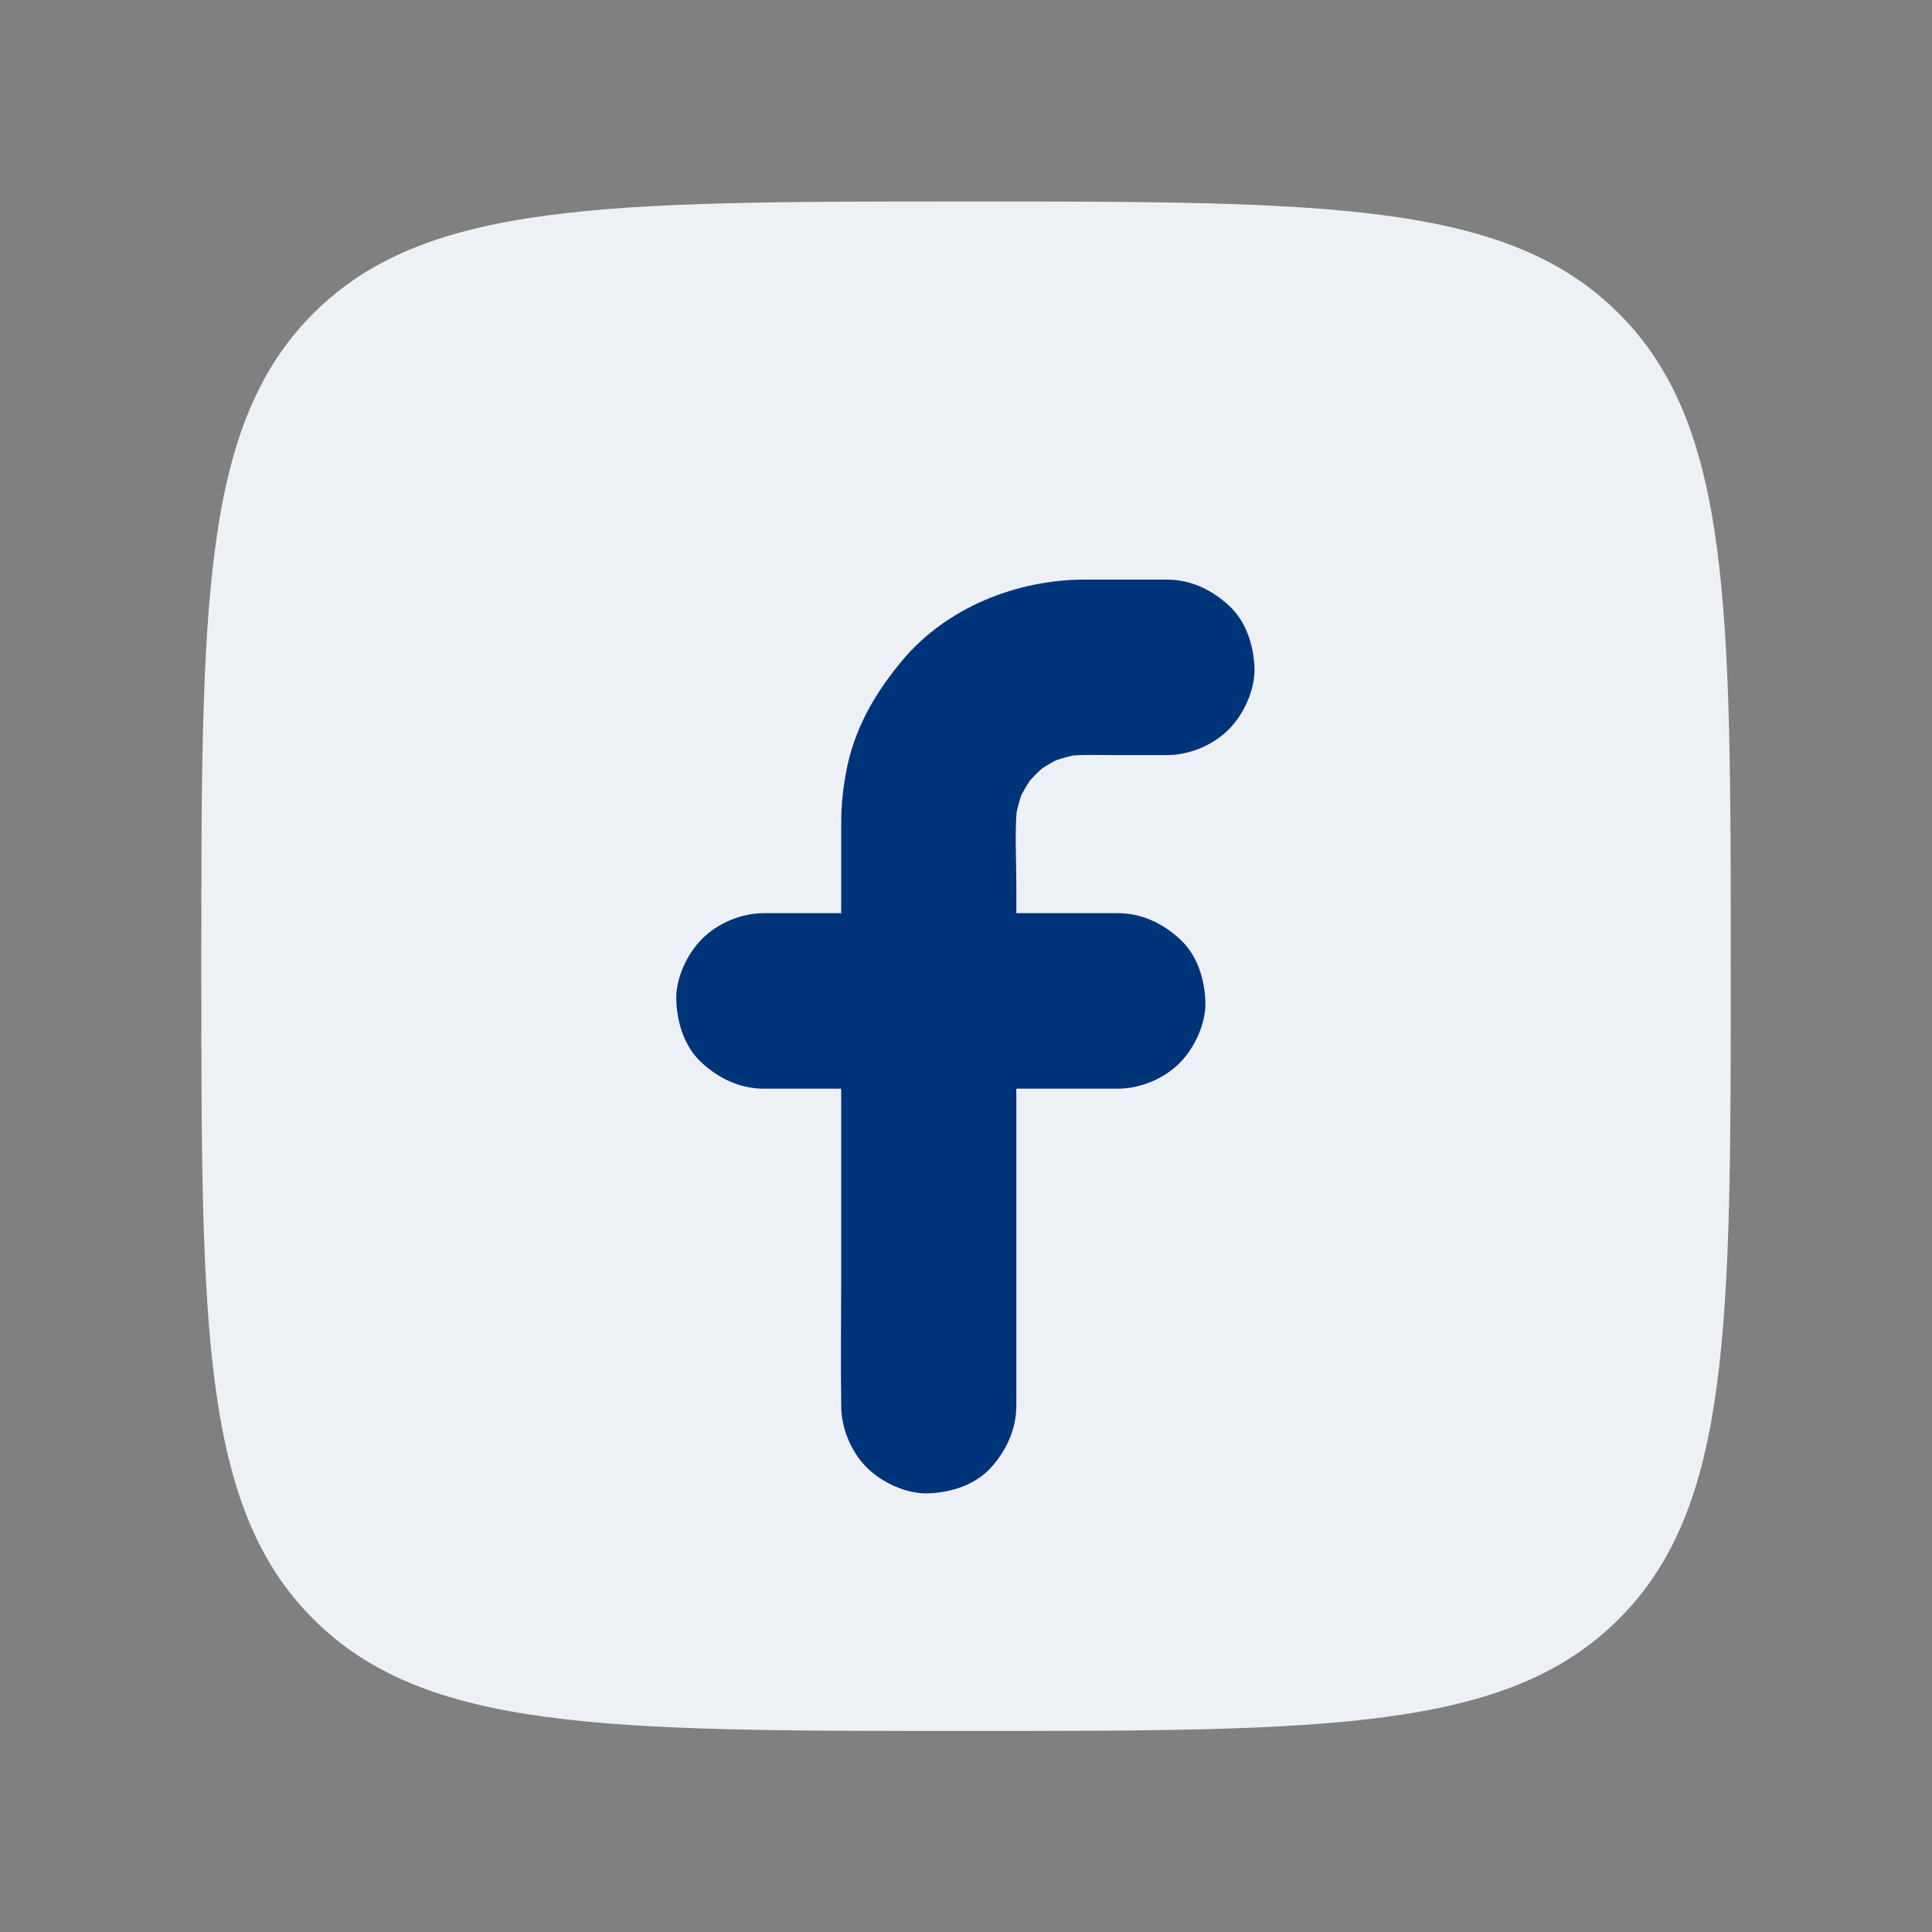 <svg width="20" height="20" viewBox="0 0 20 20" fill="none" xmlns="http://www.w3.org/2000/svg">
<rect x="0" y="0" width="20" height="20" fill="#808080" stroke="none"/>
<path d="M2.084 10.003C2.084 6.271 2.084 4.405 3.243 3.245C4.403 2.086 6.269 2.086 10.001 2.086C13.733 2.086 15.599 2.086 16.758 3.245C17.917 4.405 17.917 6.271 17.917 10.003C17.917 13.735 17.917 15.601 16.758 16.76C15.599 17.919 13.733 17.919 10.001 17.919C6.269 17.919 4.403 17.919 3.243 16.76C2.084 15.601 2.084 13.735 2.084 10.003Z" fill="#EDF1F5"/>
<path d="M10.521 14.551C10.521 13.846 10.521 13.143 10.521 12.439C10.521 11.344 10.521 10.252 10.521 9.158C10.521 8.867 10.499 8.562 10.537 8.271C10.527 8.352 10.515 8.433 10.505 8.514C10.525 8.378 10.561 8.247 10.614 8.122C10.584 8.195 10.553 8.267 10.523 8.338C10.575 8.215 10.642 8.102 10.723 7.993C10.676 8.053 10.628 8.116 10.581 8.177C10.668 8.065 10.767 7.965 10.88 7.878C10.82 7.924 10.757 7.973 10.697 8.019C10.803 7.938 10.919 7.872 11.042 7.819C10.969 7.849 10.896 7.88 10.826 7.91C10.953 7.858 11.082 7.821 11.217 7.801C11.137 7.811 11.056 7.823 10.975 7.833C11.167 7.807 11.365 7.817 11.559 7.817H12.078C12.31 7.817 12.556 7.716 12.72 7.551C12.877 7.393 12.996 7.135 12.986 6.909C12.976 6.674 12.899 6.43 12.72 6.267C12.542 6.103 12.324 6 12.078 6C11.791 6 11.506 6 11.22 6C10.525 6.002 9.802 6.289 9.348 6.828C9.085 7.139 8.873 7.49 8.78 7.892C8.734 8.094 8.708 8.306 8.708 8.516V8.954V10.931V13.25C8.708 13.676 8.702 14.104 8.708 14.53V14.551C8.708 14.783 8.809 15.029 8.974 15.193C9.132 15.35 9.39 15.469 9.616 15.459C9.851 15.449 10.095 15.372 10.258 15.193C10.418 15.015 10.521 14.797 10.521 14.551Z" fill="#00347A"/>
<path d="M11.57 9.453C11.158 9.453 10.746 9.453 10.336 9.453C9.68 9.453 9.022 9.453 8.365 9.453C8.214 9.453 8.063 9.453 7.909 9.453C7.677 9.453 7.431 9.554 7.267 9.72C7.11 9.877 6.99 10.136 7.001 10.362C7.011 10.596 7.087 10.84 7.267 11.004C7.445 11.167 7.663 11.27 7.909 11.27H9.143H11.113H11.57C11.802 11.27 12.048 11.169 12.212 11.004C12.369 10.846 12.488 10.588 12.478 10.362C12.468 10.127 12.392 9.883 12.212 9.72C12.034 9.556 11.816 9.453 11.57 9.453Z" fill="#00347A"/>
</svg>
